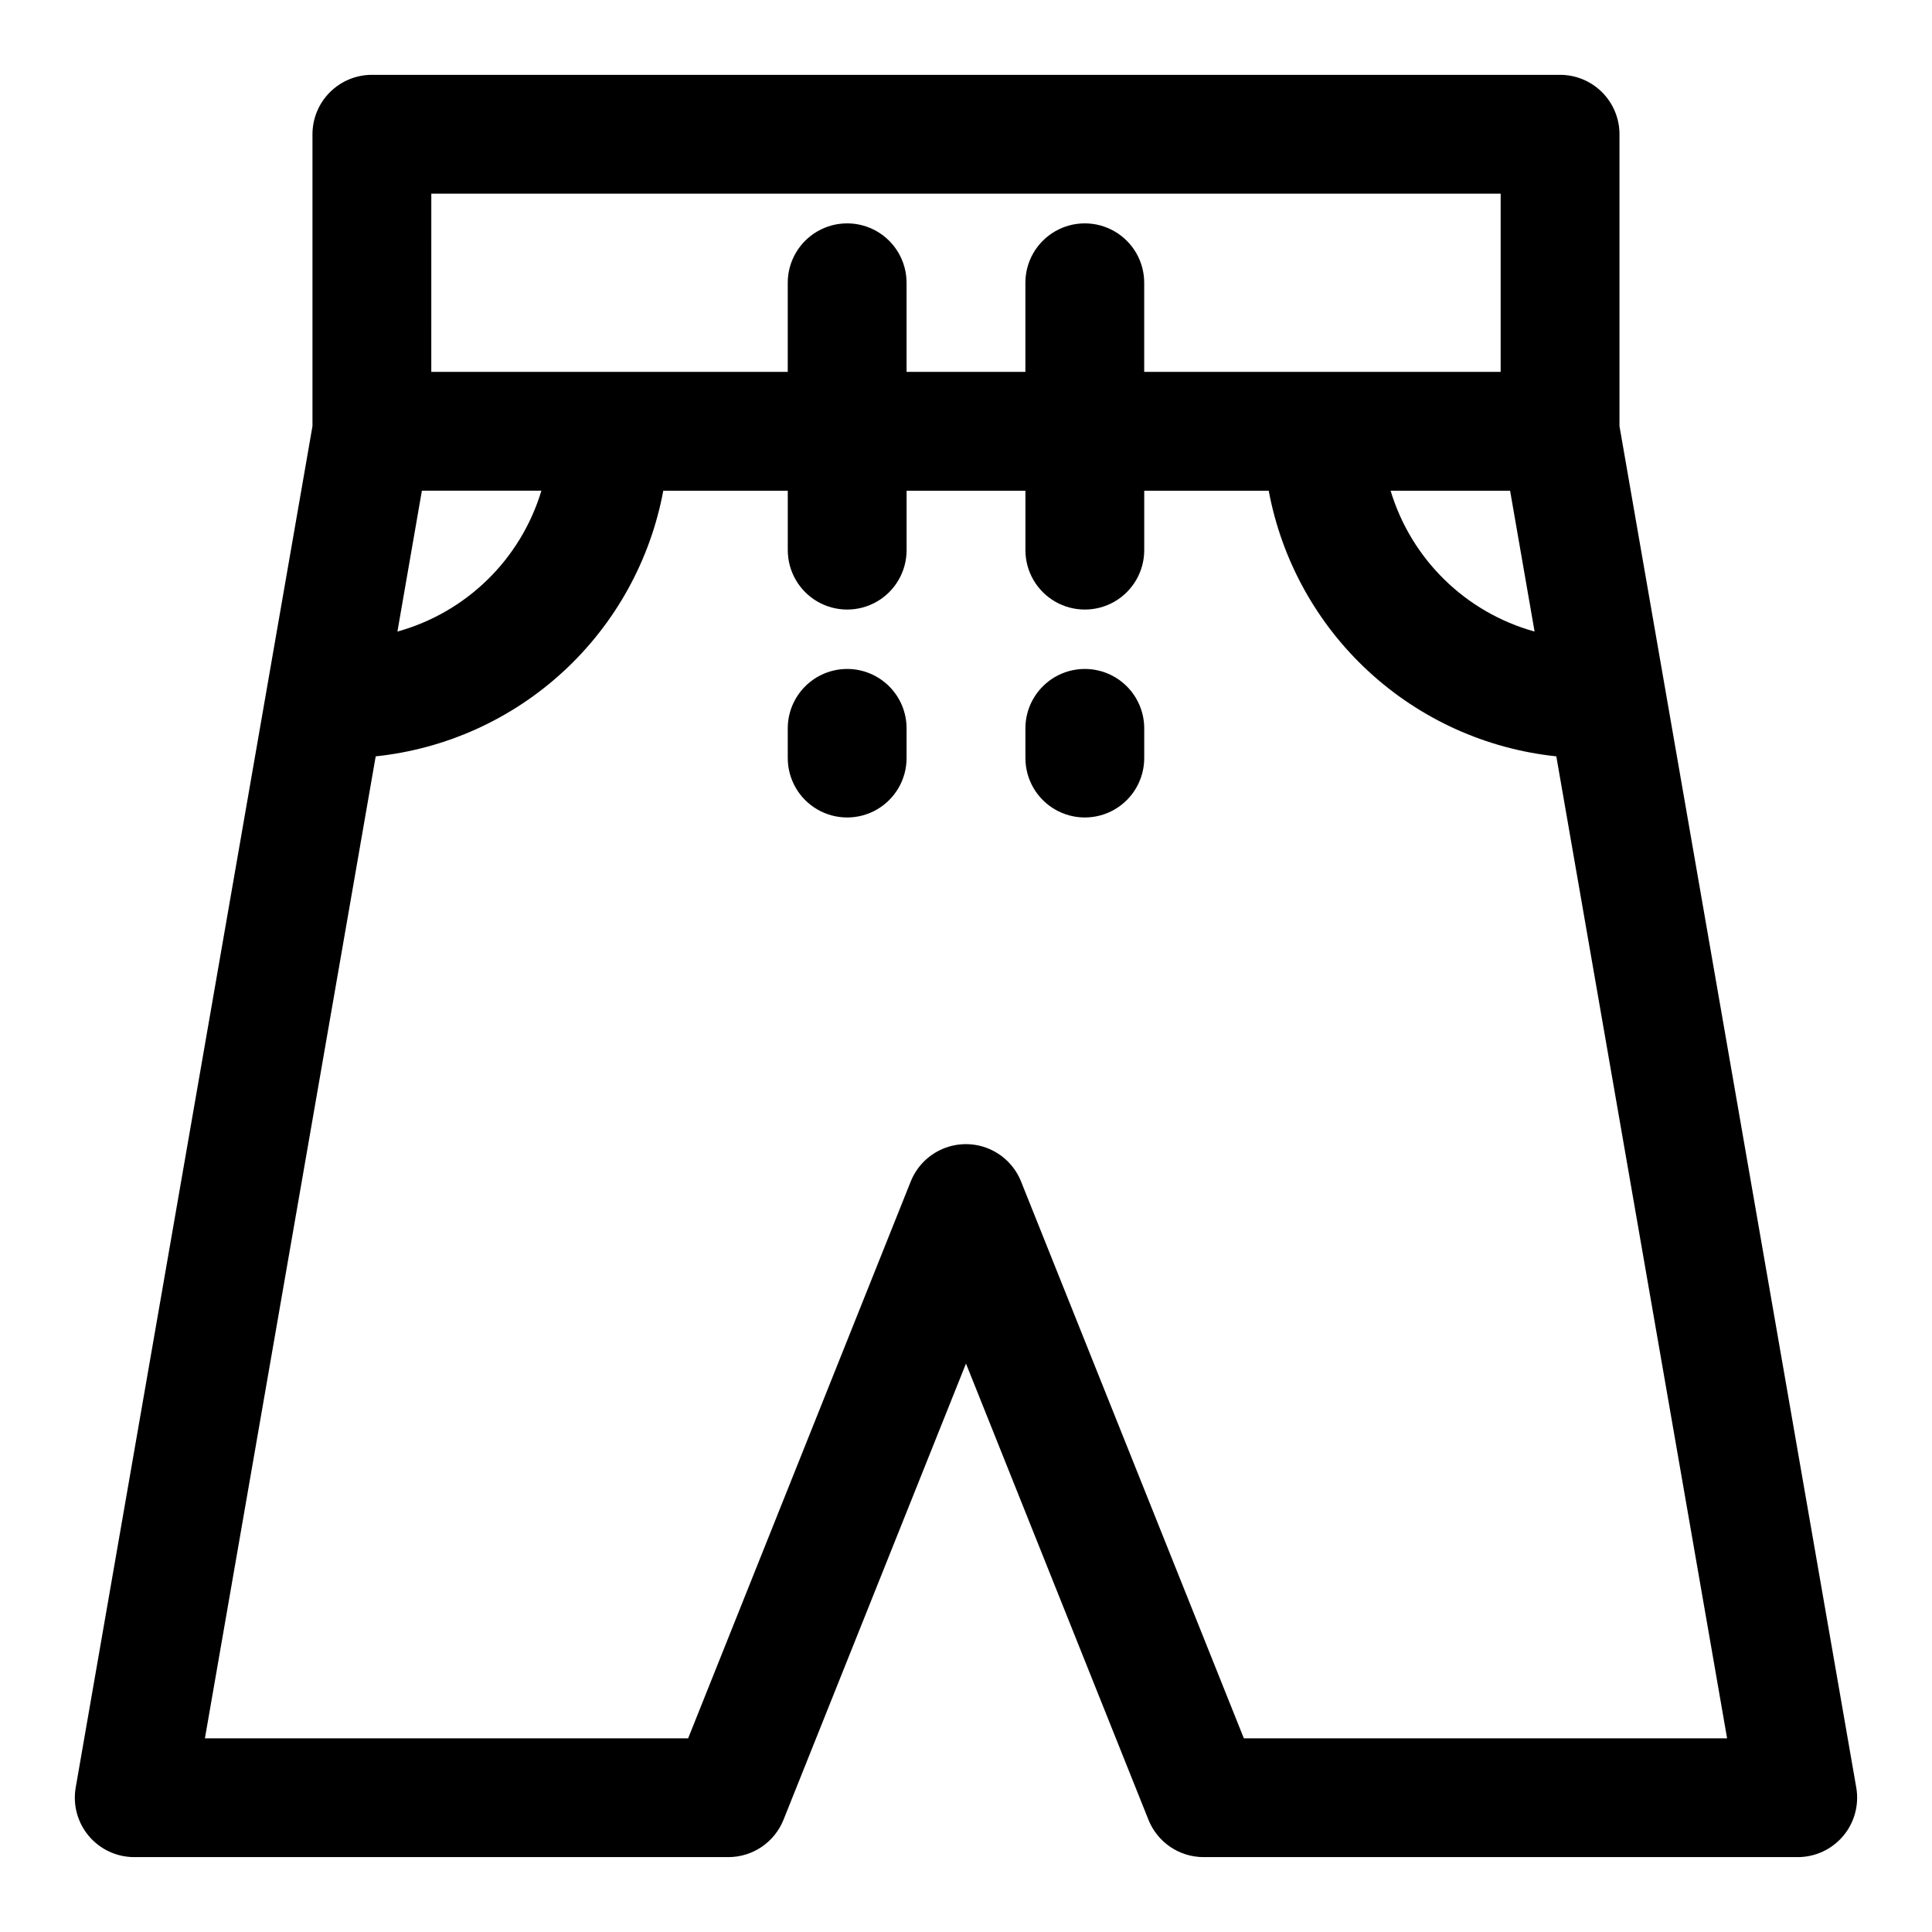 <?xml version="1.0" encoding="UTF-8"?>
<!-- Uploaded to: SVG Repo, www.svgrepo.com, Generator: SVG Repo Mixer Tools -->
<svg fill="#000000" width="800px" height="800px" version="1.1" viewBox="144 144 512 512" xmlns="http://www.w3.org/2000/svg">
 <g>
  <path d="m573.18 256.93v-77.352c0-4.176-1.66-8.18-4.613-11.133-2.953-2.953-6.957-4.613-11.133-4.613h-314.88c-4.176 0-8.18 1.66-11.133 4.613s-4.613 6.957-4.613 11.133v77.352l-62.746 360.78c-0.797 4.578 0.469 9.277 3.461 12.836 2.992 3.559 7.406 5.609 12.055 5.609h157.44c3.144 0 6.219-0.941 8.824-2.707 2.606-1.766 4.625-4.269 5.793-7.188l48.359-120.9 48.359 120.9h-0.004c1.168 2.918 3.188 5.422 5.793 7.188 2.606 1.766 5.68 2.707 8.828 2.707h157.44c4.648 0 9.062-2.051 12.055-5.609 2.992-3.559 4.258-8.258 3.461-12.836zm-22.5 54.441c-18.281-5.07-32.684-19.164-38.156-37.328h31.668zm-292.38-116.05h283.39v47.23l-94.465 0.004v-23.617c0-5.625-3-10.82-7.871-13.633s-10.875-2.812-15.746 0c-4.871 2.812-7.871 8.008-7.871 13.633v23.617h-31.488v-23.617c0-5.625-3-10.82-7.871-13.633-4.871-2.812-10.875-2.812-15.746 0-4.871 2.812-7.871 8.008-7.871 13.633v23.617h-94.465zm-2.496 78.719h31.668l0.004 0.004c-5.469 18.164-19.875 32.258-38.156 37.328zm217.83 330.63-59.039-147.55c-1.566-3.922-4.641-7.051-8.535-8.684-3.894-1.633-8.281-1.633-12.176 0-3.894 1.633-6.969 4.762-8.535 8.684l-58.984 147.55h-128.06l45.258-260.23c18.594-1.949 36.059-9.859 49.793-22.543 13.734-12.684 23.004-29.469 26.422-47.848h32.992v15.742c0 5.625 3 10.824 7.871 13.637 4.871 2.812 10.875 2.812 15.746 0 4.871-2.812 7.871-8.012 7.871-13.637v-15.742h31.488v15.742c0 5.625 3 10.824 7.871 13.637 4.871 2.812 10.875 2.812 15.746 0s7.871-8.012 7.871-13.637v-15.742h32.992c3.422 18.379 12.688 35.164 26.422 47.848 13.734 12.684 31.199 20.594 49.793 22.543l45.258 260.23z"/>
  <path d="m368.51 321.28c-4.176 0-8.18 1.66-11.133 4.613s-4.613 6.957-4.613 11.133v7.871c0 5.625 3 10.82 7.871 13.633 4.871 2.812 10.875 2.812 15.746 0 4.871-2.812 7.871-8.008 7.871-13.633v-7.871c0-4.176-1.656-8.18-4.609-11.133s-6.957-4.613-11.133-4.613z"/>
  <path d="m431.49 321.28c-4.176 0-8.184 1.66-11.133 4.613-2.953 2.953-4.613 6.957-4.613 11.133v7.871c0 5.625 3 10.82 7.871 13.633 4.871 2.812 10.875 2.812 15.746 0s7.871-8.008 7.871-13.633v-7.871c0-4.176-1.66-8.18-4.609-11.133-2.953-2.953-6.957-4.613-11.133-4.613z"/>
 </g>
</svg>